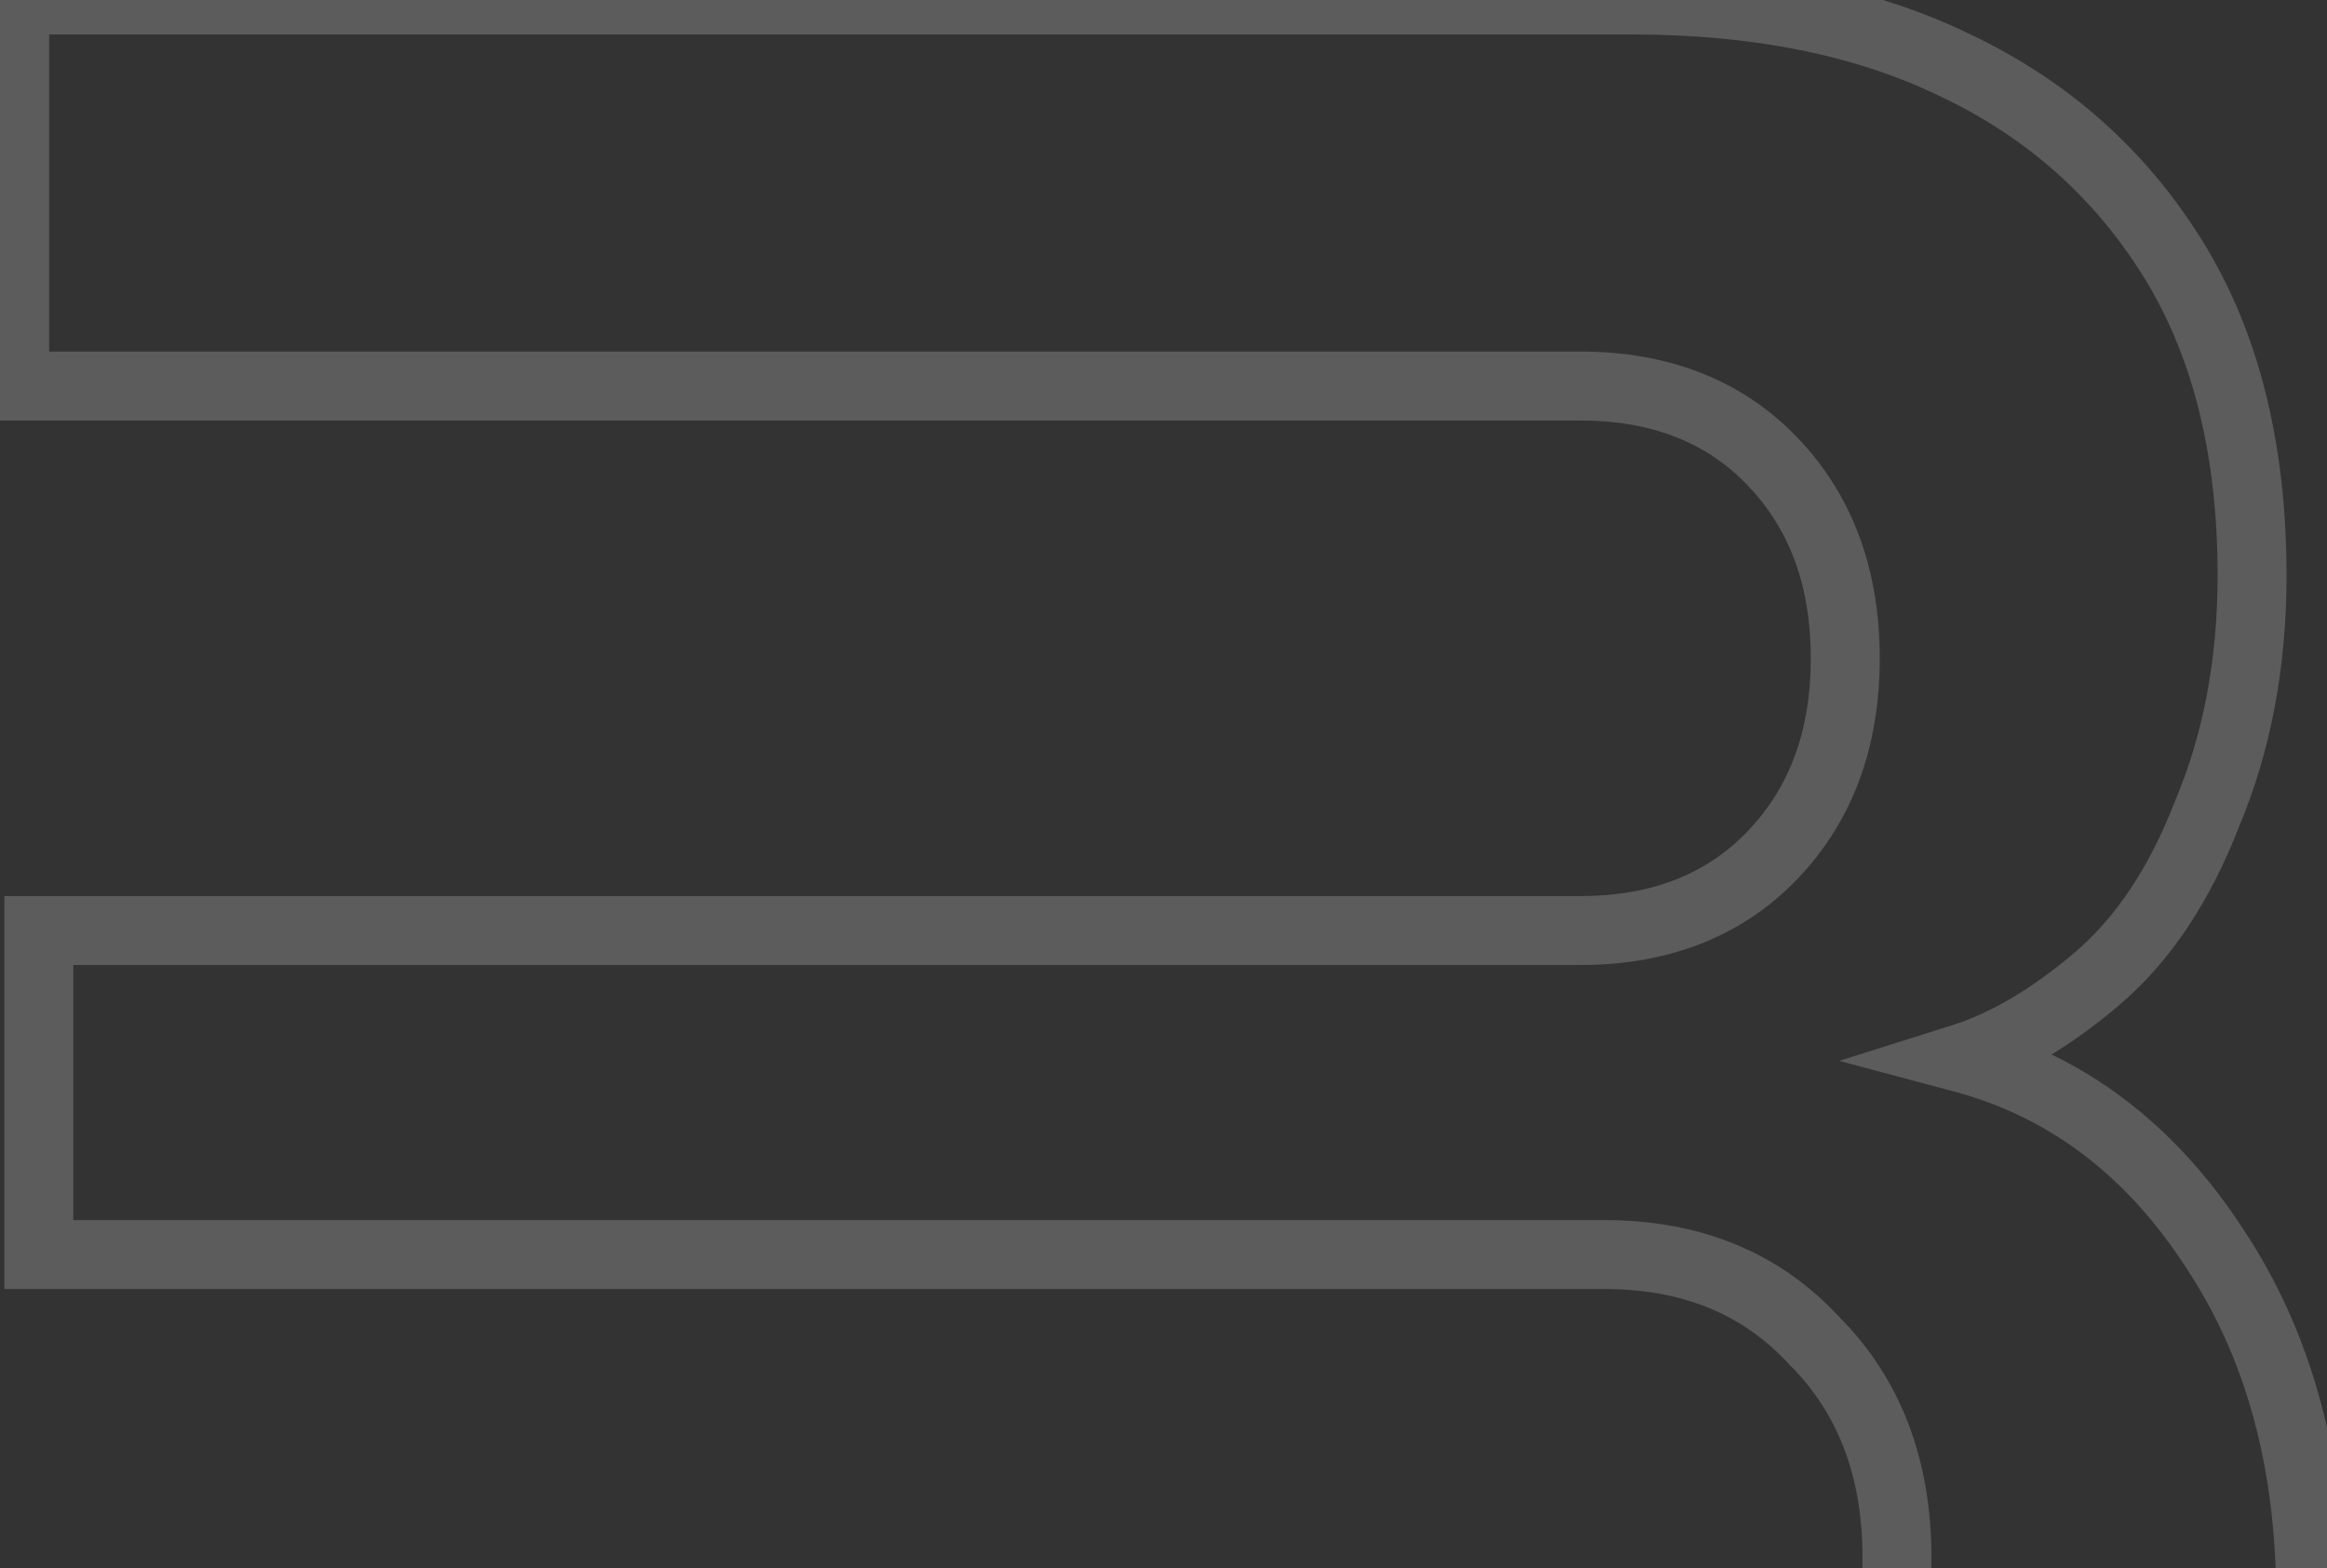 <svg width="135" height="91" viewBox="0 0 135 91" fill="none" xmlns="http://www.w3.org/2000/svg">
<rect x="0" y="0" width="135" height="91" fill="#333333" stroke="none"/>
<path opacity="0.2" d="M0.853 130H-1.147V132H0.853V130ZM0.853 107.4V105.4H-1.147V107.4H0.853ZM105.253 102.8L106.637 104.244L106.652 104.229L106.667 104.214L105.253 102.8ZM105.253 77.8L103.781 79.154L103.809 79.185L103.839 79.214L105.253 77.8ZM2.253 72.8H0.253V74.8H2.253V72.8ZM2.253 54V52H0.253V54H2.253ZM102.853 49.6L104.3 50.981L104.3 50.981L102.853 49.6ZM102.853 26.8L104.3 25.419L102.853 26.8ZM0.853 22.4H-1.147V24.4H0.853V22.4ZM0.853 -7.62939e-06V-2H-1.147V-7.62939e-06H0.853ZM113.453 3.8L112.577 5.598L112.586 5.602L112.595 5.607L113.453 3.8ZM128.053 47.2L126.209 46.426L126.198 46.452L126.188 46.478L128.053 47.2ZM121.653 56.8L120.358 55.276L121.653 56.8ZM113.853 61.4L113.251 59.493L106.699 61.562L113.338 63.333L113.853 61.4ZM128.453 72.4L126.777 73.491L126.783 73.5L126.789 73.509L128.453 72.4ZM123.253 120L124.626 121.455L124.626 121.454L123.253 120ZM94.053 128H0.853V132H94.053V128ZM2.853 130V107.4H-1.147V130H2.853ZM0.853 109.4H92.853V105.4H0.853V109.4ZM92.853 109.4C98.356 109.4 103.011 107.719 106.637 104.244L103.869 101.356C101.095 104.014 97.484 105.4 92.853 105.4V109.4ZM106.667 104.214C110.289 100.593 112.053 95.928 112.053 90.4H108.053C108.053 95.006 106.618 98.607 103.839 101.386L106.667 104.214ZM112.053 90.4C112.053 84.755 110.299 80.017 106.667 76.386L103.839 79.214C106.607 81.983 108.053 85.645 108.053 90.4H112.053ZM106.725 76.446C103.233 72.65 98.606 70.8 93.053 70.8V74.8C97.634 74.8 101.14 76.284 103.781 79.154L106.725 76.446ZM93.053 70.8H2.253V74.8H93.053V70.8ZM4.253 72.8V54H0.253V72.8H4.253ZM2.253 56H91.653V52H2.253V56ZM91.653 56C96.776 56 101.064 54.37 104.3 50.981L101.406 48.219C99.042 50.696 95.863 52 91.653 52V56ZM104.3 50.981C107.509 47.619 109.053 43.297 109.053 38.2H105.053C105.053 42.436 103.798 45.714 101.406 48.219L104.3 50.981ZM109.053 38.2C109.053 33.102 107.509 28.781 104.3 25.419L101.406 28.181C103.798 30.686 105.053 33.964 105.053 38.2H109.053ZM104.3 25.419C101.064 22.03 96.776 20.4 91.653 20.4V24.4C95.863 24.4 99.042 25.704 101.406 28.181L104.3 25.419ZM91.653 20.4H0.853V24.4H91.653V20.4ZM2.853 22.4V-7.62939e-06H-1.147V22.4H2.853ZM0.853 2H94.653V-2H0.853V2ZM94.653 2C101.762 2 107.713 3.228 112.577 5.598L114.329 2.002C108.793 -0.695 102.211 -2 94.653 -2V2ZM112.595 5.607C117.588 7.978 121.494 11.454 124.355 16.056L127.752 13.944C124.479 8.68 119.985 4.688 114.311 1.993L112.595 5.607ZM124.355 16.056C127.179 20.599 128.653 26.343 128.653 33.4H132.653C132.653 25.791 131.061 19.268 127.752 13.944L124.355 16.056ZM128.653 33.4C128.653 38.236 127.827 42.568 126.209 46.426L129.898 47.973C131.746 43.565 132.653 38.698 132.653 33.4H128.653ZM126.188 46.478C124.677 50.382 122.712 53.275 120.358 55.276L122.948 58.324C125.928 55.791 128.229 52.285 129.918 47.922L126.188 46.478ZM120.358 55.276C117.833 57.422 115.463 58.794 113.251 59.493L114.455 63.307C117.31 62.406 120.14 60.711 122.948 58.324L120.358 55.276ZM113.338 63.333C118.81 64.792 123.284 68.127 126.777 73.491L130.129 71.309C126.156 65.207 120.896 61.208 114.368 59.468L113.338 63.333ZM126.789 73.509C130.265 78.723 132.053 85.119 132.053 92.8H136.053C136.053 84.481 134.108 77.277 130.117 71.291L126.789 73.509ZM132.053 92.8C132.053 103.67 128.621 112.18 121.88 118.546L124.626 121.454C132.286 114.22 136.053 104.597 136.053 92.8H132.053ZM121.881 118.545C115.28 124.773 106.089 128 94.053 128V132C106.817 132 117.093 128.561 124.626 121.455L121.881 118.545Z" fill="white"/>
</svg>
